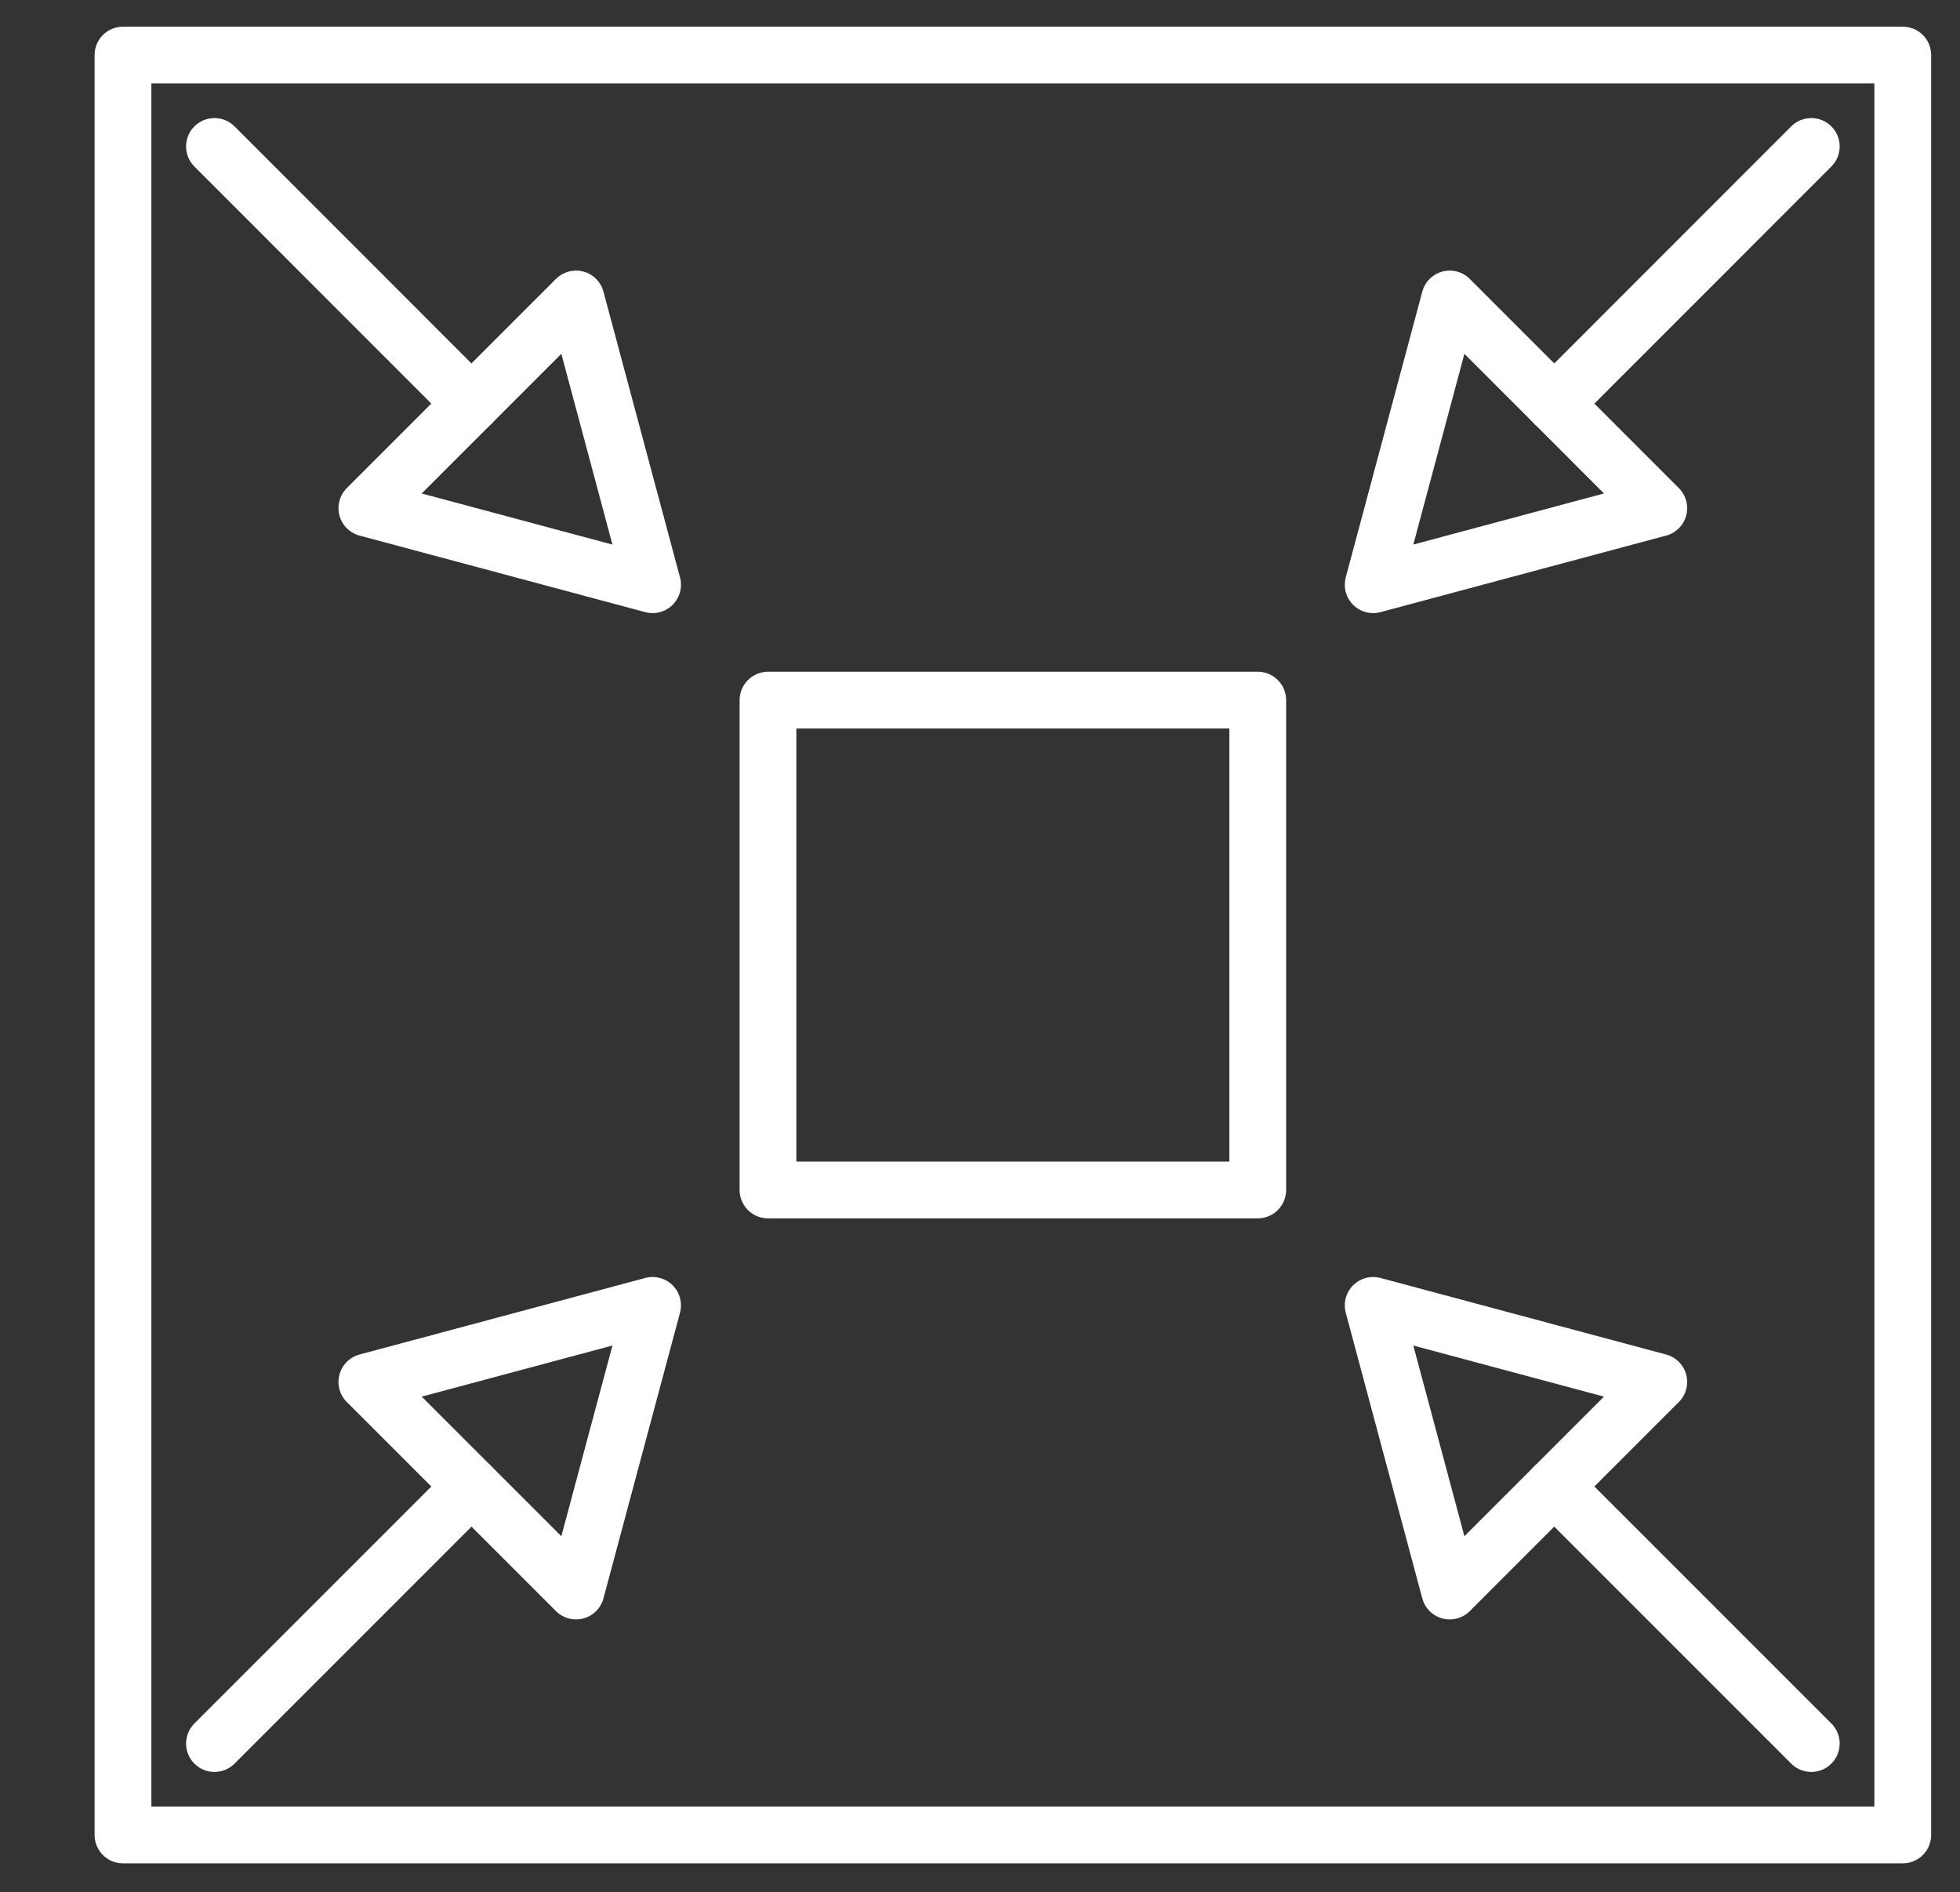 <?xml version="1.0" encoding="UTF-8"?>
<svg xmlns="http://www.w3.org/2000/svg" id="Layer_1" version="1.1" viewBox="0 0 2071.8 2000">
  <rect x="0" y="0" width="2071.8" height="2000" fill="#333333" stroke="none"/>
  <defs>
    <style>
      .st0 {
        fill: none;
        stroke: #fff;
        stroke-linecap: round;
        stroke-linejoin: round;
        stroke-width: 60px;
      }
    </style>
  </defs>
  <polygon class="st0" points="2011.3 1939.4 130 1939.4 130 58.2 2011.3 58.2 2011.3 115.9 2011.3 1939.4"></polygon>
  <rect class="st0" x="811.8" y="740" width="517.7" height="517.7"></rect>
  <g>
    <line class="st0" x1="1914.6" y1="154.8" x2="1642.9" y2="426.6"></line>
    <polygon class="st0" points="1532.4 316 1451.5 618 1753.4 537.1 1532.4 316"></polygon>
  </g>
  <g>
    <line class="st0" x1="226.7" y1="154.8" x2="498.4" y2="426.6"></line>
    <polygon class="st0" points="608.9 316 689.8 618 387.8 537.1 608.9 316"></polygon>
  </g>
  <g>
    <line class="st0" x1="1914.6" y1="1842.8" x2="1642.9" y2="1571.1"></line>
    <polygon class="st0" points="1532.4 1681.6 1451.5 1379.7 1753.4 1460.6 1532.4 1681.6"></polygon>
  </g>
  <g>
    <line class="st0" x1="226.7" y1="1842.8" x2="498.4" y2="1571.1"></line>
    <polygon class="st0" points="608.9 1681.6 689.8 1379.7 387.8 1460.6 608.9 1681.6"></polygon>
  </g>
</svg>
